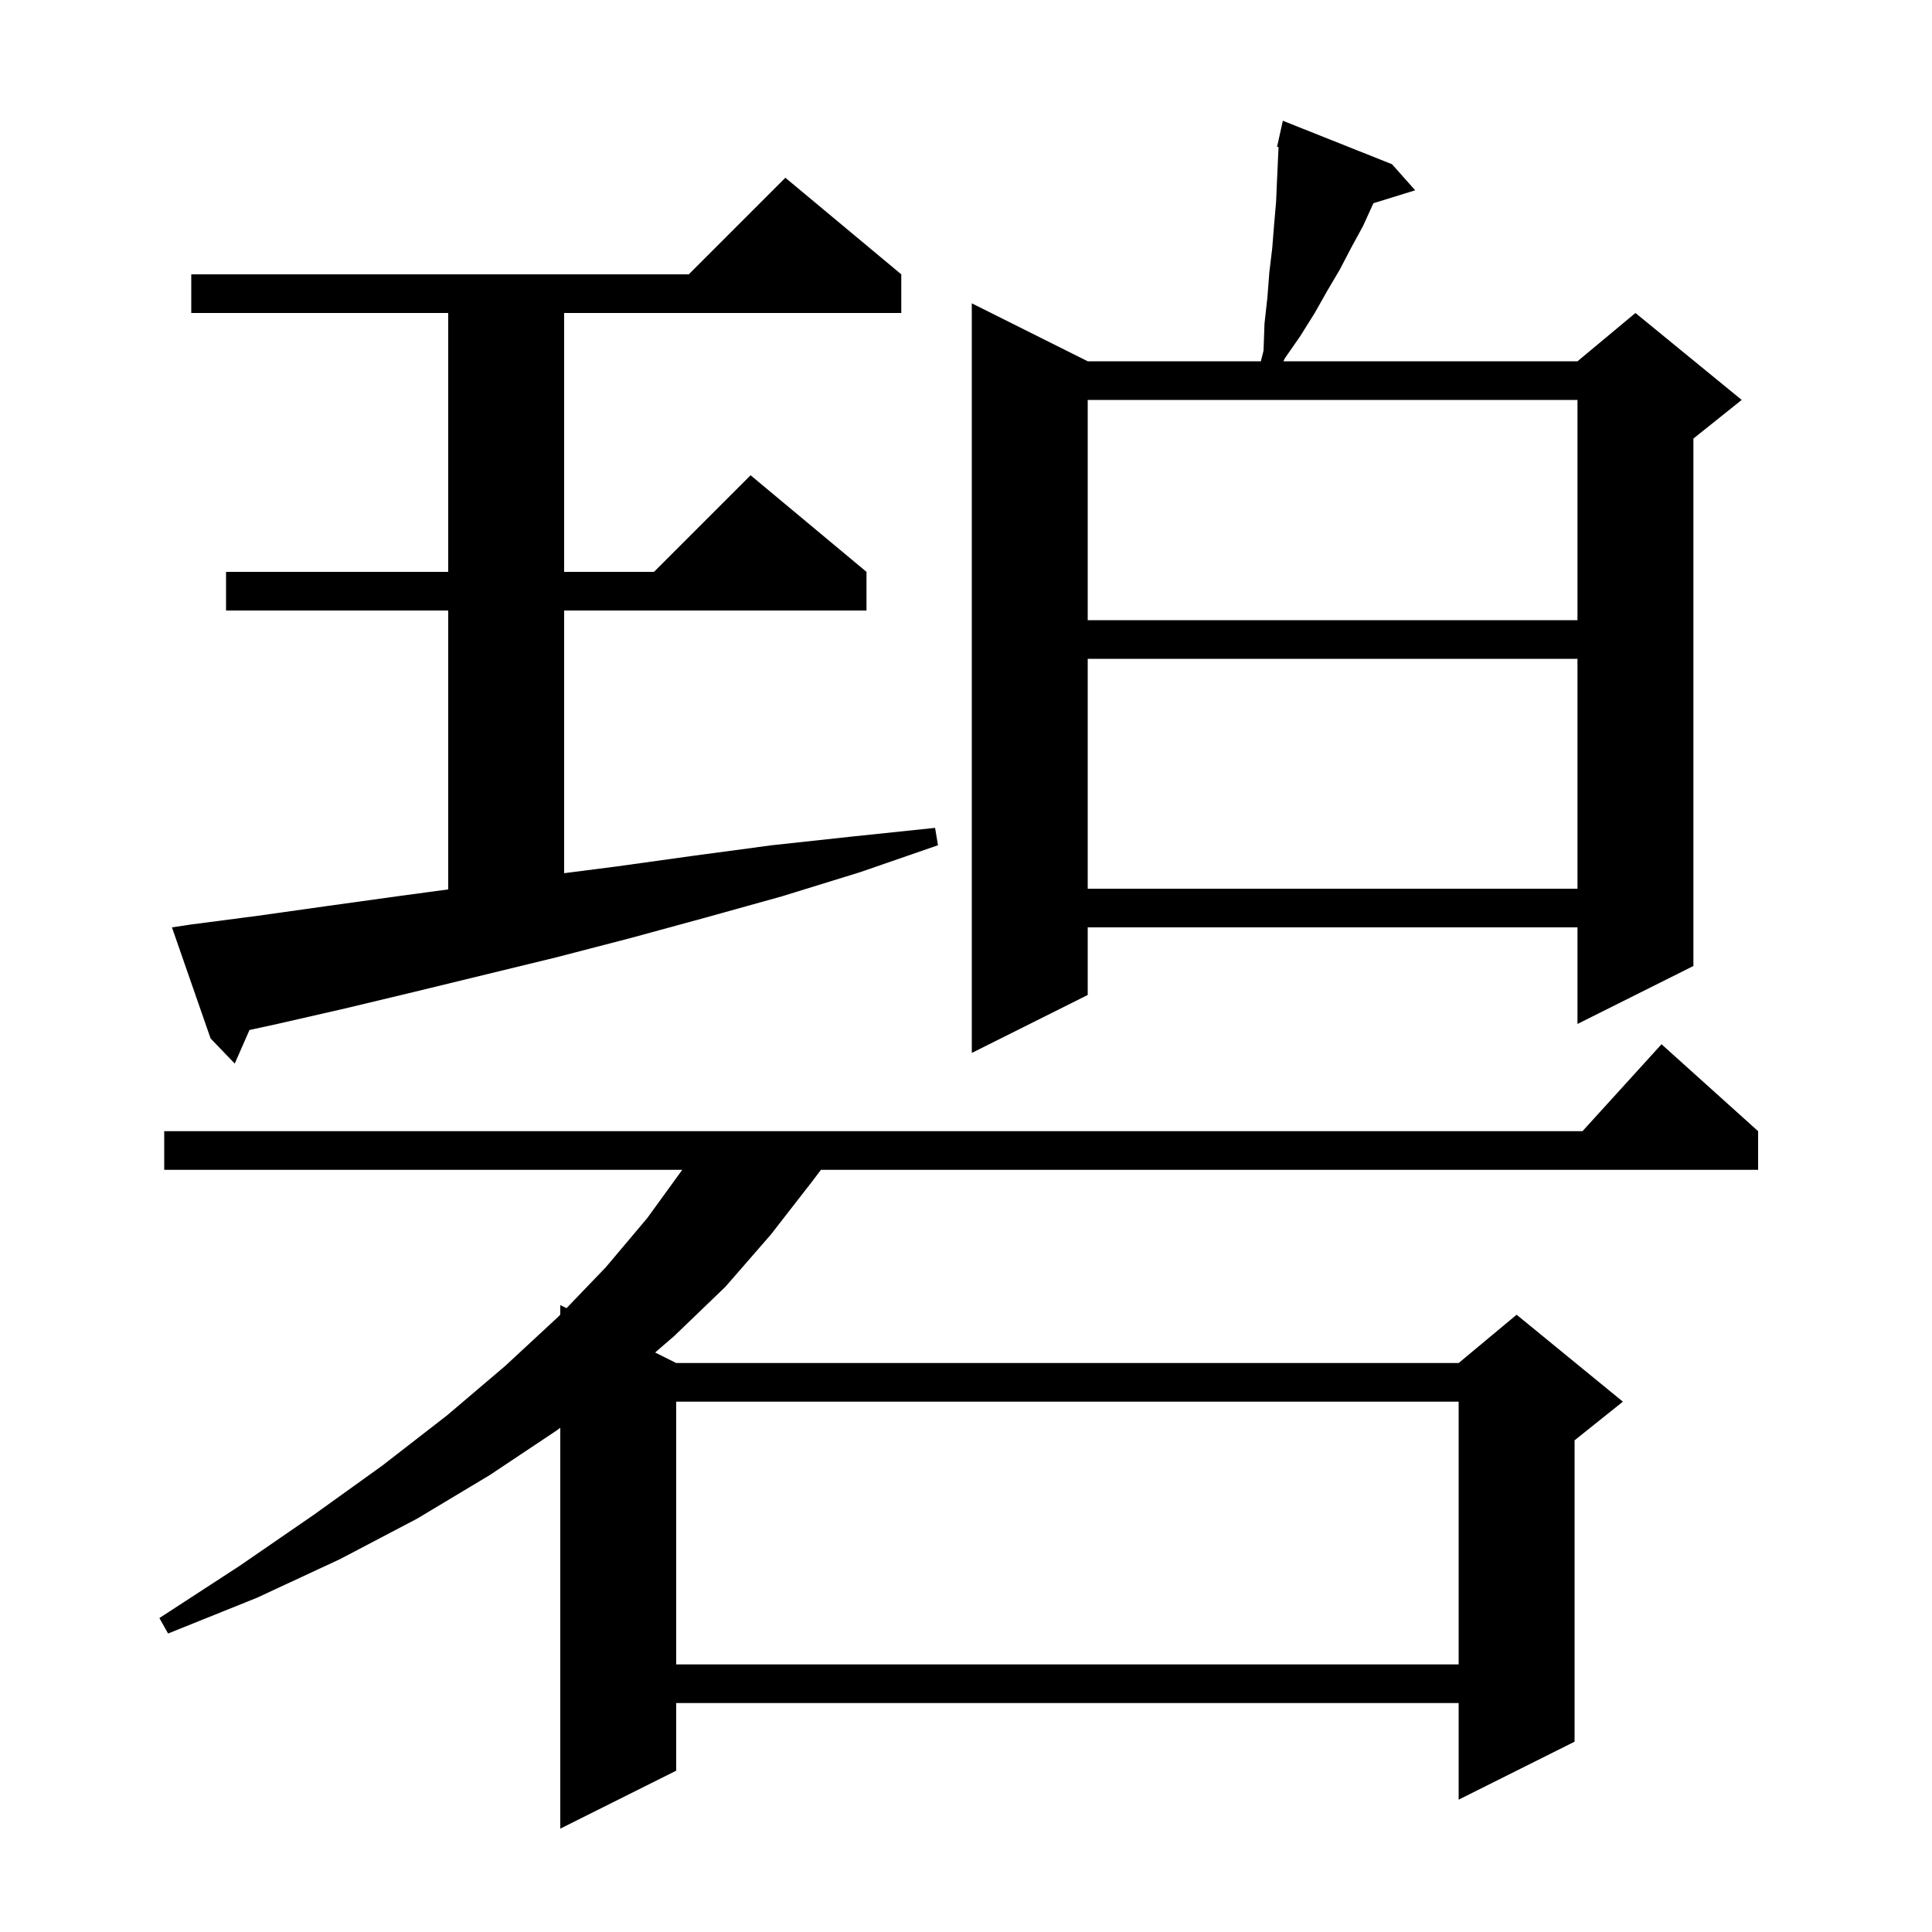 <svg xmlns="http://www.w3.org/2000/svg" xmlns:xlink="http://www.w3.org/1999/xlink" version="1.1" baseProfile="full" viewBox="0 0 200 200" width="200" height="200">
<g fill="black">
<path d="M 182.0 117.1 L 182.0 121.1 L 84.985 121.1 L 84.0 122.4 L 79.8 127.8 L 75.1 133.2 L 69.8 138.3 L 67.818 140.009 L 70.0 141.1 L 151.0 141.1 L 157.0 136.1 L 168.0 145.1 L 163.0 149.1 L 163.0 180.3 L 151.0 186.3 L 151.0 176.3 L 70.0 176.3 L 70.0 183.3 L 58.0 189.3 L 58.0 147.8 L 57.6 148.1 L 50.7 152.7 L 43.2 157.2 L 35.2 161.4 L 26.6 165.4 L 17.4 169.1 L 16.5 167.5 L 24.8 162.1 L 32.5 156.8 L 39.6 151.7 L 46.3 146.5 L 52.3 141.4 L 57.8 136.3 L 58.0 136.092 L 58.0 135.1 L 58.644 135.422 L 62.7 131.2 L 67.0 126.1 L 70.627 121.1 L 17.0 121.1 L 17.0 117.1 L 163.818 117.1 L 172.0 108.1 Z M 70.0 145.1 L 70.0 172.3 L 151.0 172.3 L 151.0 145.1 Z M 19.8 95.7 L 26.7 94.8 L 33.8 93.8 L 41.0 92.8 L 46.4 92.07 L 46.4 63.2 L 23.4 63.2 L 23.4 59.2 L 46.4 59.2 L 46.4 32.4 L 19.8 32.4 L 19.8 28.4 L 71.3 28.4 L 81.3 18.4 L 93.3 28.4 L 93.3 32.4 L 58.4 32.4 L 58.4 59.2 L 67.7 59.2 L 77.7 49.2 L 89.7 59.2 L 89.7 63.2 L 58.4 63.2 L 58.4 90.392 L 63.8 89.7 L 71.7 88.6 L 79.9 87.5 L 88.2 86.6 L 96.8 85.7 L 97.1 87.5 L 89.0 90.3 L 80.9 92.8 L 73.0 95.0 L 65.3 97.1 L 57.6 99.1 L 42.8 102.7 L 35.7 104.4 L 28.7 106.0 L 25.827 106.625 L 24.3 110.1 L 21.8 107.5 L 17.8 96.0 Z M 144.1 17.0 L 146.5 19.7 L 142.178 21.036 L 142.1 21.2 L 141.1 23.4 L 139.9 25.6 L 138.7 27.9 L 137.4 30.1 L 136.1 32.4 L 134.6 34.8 L 133.0 37.1 L 132.862 37.4 L 163.3 37.4 L 169.3 32.4 L 180.3 41.4 L 175.3 45.4 L 175.3 100.0 L 163.3 106.0 L 163.3 96.0 L 112.6 96.0 L 112.6 103.0 L 100.6 109.0 L 100.6 31.4 L 112.6 37.4 L 130.525 37.4 L 130.8 36.3 L 130.9 33.5 L 131.2 30.8 L 131.4 28.2 L 131.7 25.7 L 131.9 23.2 L 132.1 20.9 L 132.2 18.6 L 132.3 16.4 L 132.356 15.224 L 132.2 15.2 L 132.8 12.5 Z M 112.6 68.2 L 112.6 92.0 L 163.3 92.0 L 163.3 68.2 Z M 112.6 41.4 L 112.6 64.2 L 163.3 64.2 L 163.3 41.4 Z " />
</g>
</svg>

